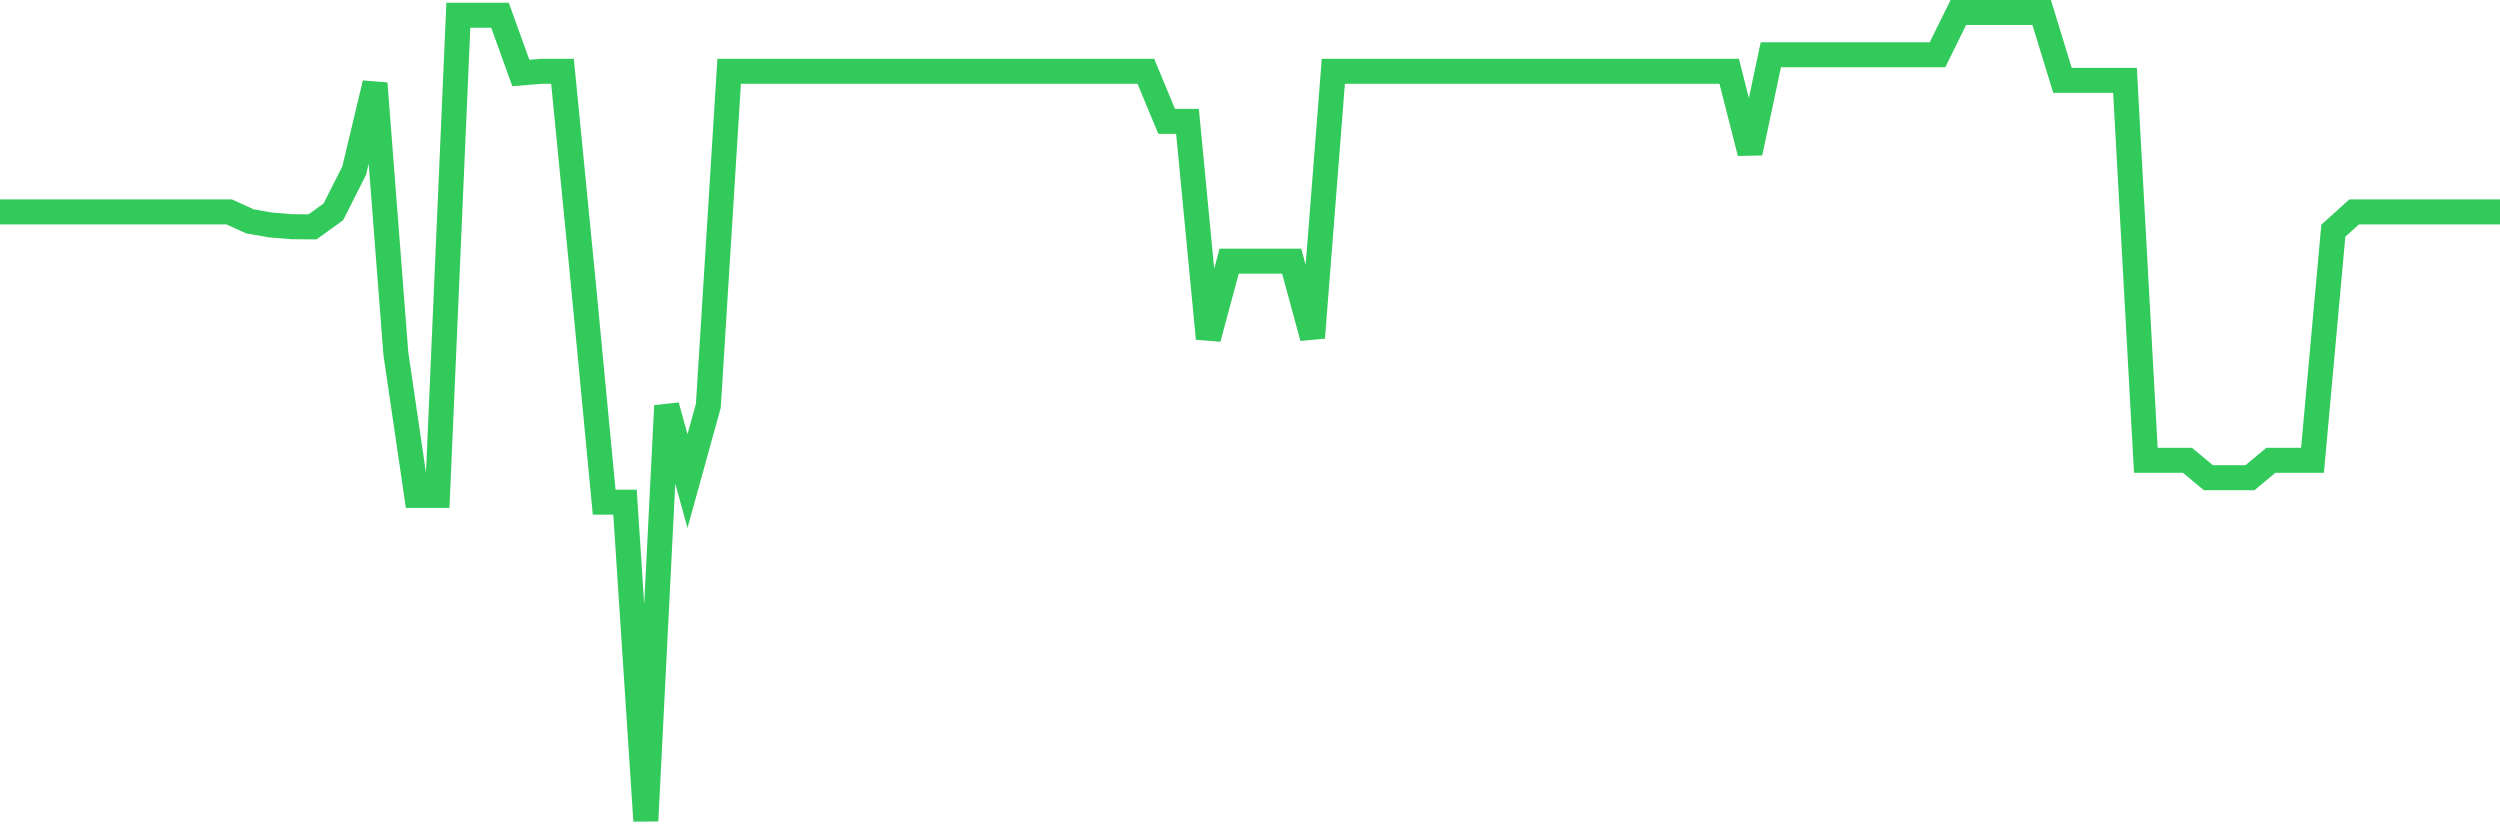 <svg
  xmlns="http://www.w3.org/2000/svg"
  xmlns:xlink="http://www.w3.org/1999/xlink"
  width="120"
  height="40"
  viewBox="0 0 120 40"
  preserveAspectRatio="none"
>
  <polyline
    points="0,10.171 1,10.171 2,10.171 3,10.171 4,10.171 5,10.171 6,10.171 7,10.171 8,10.171 9,10.171 10,10.171 11,10.171 12,10.627 13,10.8 14,10.881 15,10.891 16,10.171 17,8.192 18,4 19,16.96 20,23.781 21,23.781 22,0.732 23,0.732 24,0.732 25,3.503 26,3.421 27,3.421 28,13.611 29,24.105 30,24.105 31,39.4 32,19.477 33,23.09 34,19.477 35,3.421 36,3.421 37,3.421 38,3.421 39,3.421 40,3.421 41,3.421 42,3.421 43,3.421 44,3.421 45,3.421 46,3.421 47,3.421 48,3.421 49,3.421 50,3.421 51,3.421 52,3.421 53,3.421 54,3.421 55,3.421 56,5.827 57,5.827 58,16.25 59,12.535 60,12.535 61,12.535 62,12.535 63,16.209 64,3.421 65,3.421 66,3.421 67,3.421 68,3.421 69,3.421 70,3.421 71,3.421 72,3.421 73,3.421 74,3.421 75,3.421 76,3.421 77,3.421 78,3.421 79,3.421 80,3.421 81,3.421 82,3.421 83,3.421 84,7.339 85,2.63 86,2.63 87,2.63 88,2.63 89,2.63 90,2.63 91,2.63 92,2.63 93,2.63 94,0.6 95,0.6 96,0.6 97,0.6 98,0.6 99,3.858 100,3.858 101,3.858 102,3.858 103,22.096 104,22.096 105,22.096 106,22.928 107,22.928 108,22.928 109,22.096 110,22.096 111,22.096 112,11.074 113,10.171 114,10.171 115,10.171 116,10.171 117,10.171 118,10.171 119,10.171 120,10.171"
    fill="none"
    stroke="#32ca5b"
    stroke-width="1.2"
  >
  </polyline>
</svg>